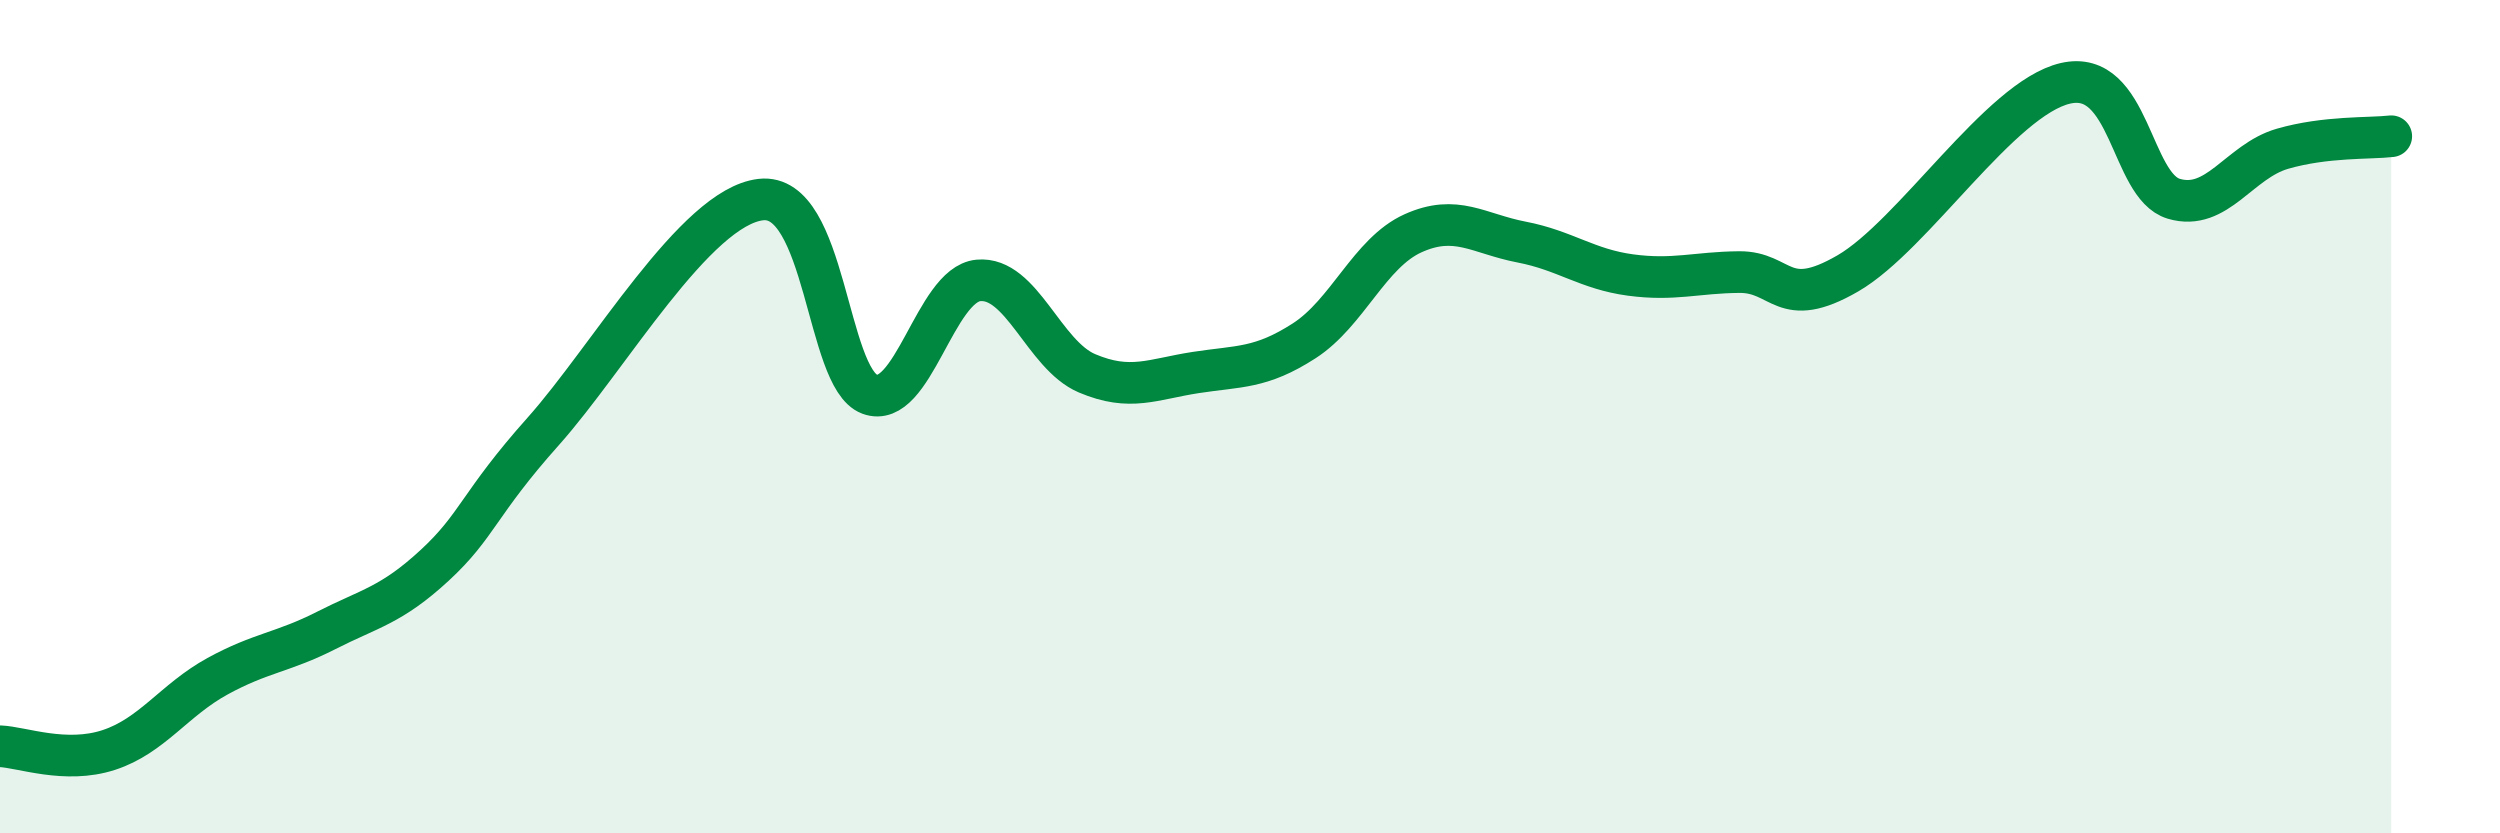 
    <svg width="60" height="20" viewBox="0 0 60 20" xmlns="http://www.w3.org/2000/svg">
      <path
        d="M 0,17.91 C 0.52,17.93 1.57,18.34 2.61,18 C 3.65,17.66 4.18,16.8 5.22,16.23 C 6.26,15.66 6.79,15.66 7.83,15.13 C 8.87,14.6 9.39,14.53 10.43,13.57 C 11.47,12.61 11.47,12.11 13.04,10.35 C 14.61,8.59 16.69,4.97 18.26,4.79 C 19.83,4.61 19.83,9.07 20.87,9.46 C 21.91,9.85 22.44,6.83 23.48,6.73 C 24.52,6.63 25.05,8.52 26.09,8.96 C 27.13,9.4 27.66,9.1 28.7,8.94 C 29.74,8.78 30.26,8.85 31.3,8.18 C 32.34,7.51 32.87,6.07 33.91,5.6 C 34.95,5.13 35.48,5.61 36.52,5.81 C 37.56,6.01 38.09,6.46 39.13,6.6 C 40.17,6.74 40.7,6.54 41.74,6.53 C 42.78,6.52 42.78,7.47 44.35,6.56 C 45.92,5.65 48.01,2.36 49.57,2 C 51.13,1.64 51.13,4.46 52.17,4.77 C 53.21,5.08 53.74,3.87 54.78,3.57 C 55.82,3.27 56.87,3.33 57.39,3.27L57.39 20L0 20Z"
        fill="#008740"
        opacity="0.1"
        stroke-linecap="round"
        stroke-linejoin="round"
      />
      <path
        d="M 0,17.91 C 0.52,17.93 1.57,18.34 2.61,18 C 3.65,17.66 4.18,16.8 5.22,16.23 C 6.26,15.66 6.79,15.66 7.83,15.13 C 8.87,14.6 9.39,14.53 10.43,13.57 C 11.47,12.61 11.47,12.11 13.04,10.35 C 14.61,8.59 16.69,4.97 18.26,4.79 C 19.83,4.61 19.83,9.07 20.87,9.46 C 21.91,9.85 22.44,6.83 23.48,6.73 C 24.52,6.63 25.05,8.52 26.09,8.96 C 27.13,9.4 27.66,9.1 28.7,8.94 C 29.74,8.78 30.26,8.85 31.3,8.18 C 32.34,7.51 32.87,6.07 33.91,5.6 C 34.95,5.13 35.48,5.61 36.52,5.81 C 37.56,6.01 38.09,6.46 39.13,6.6 C 40.17,6.74 40.7,6.54 41.74,6.53 C 42.78,6.52 42.78,7.47 44.35,6.56 C 45.92,5.65 48.01,2.36 49.57,2 C 51.13,1.64 51.13,4.46 52.17,4.77 C 53.21,5.08 53.74,3.87 54.78,3.57 C 55.82,3.27 56.87,3.33 57.39,3.27"
        stroke="#008740"
        stroke-width="1"
        fill="none"
        stroke-linecap="round"
        stroke-linejoin="round"
      />
    </svg>
  
